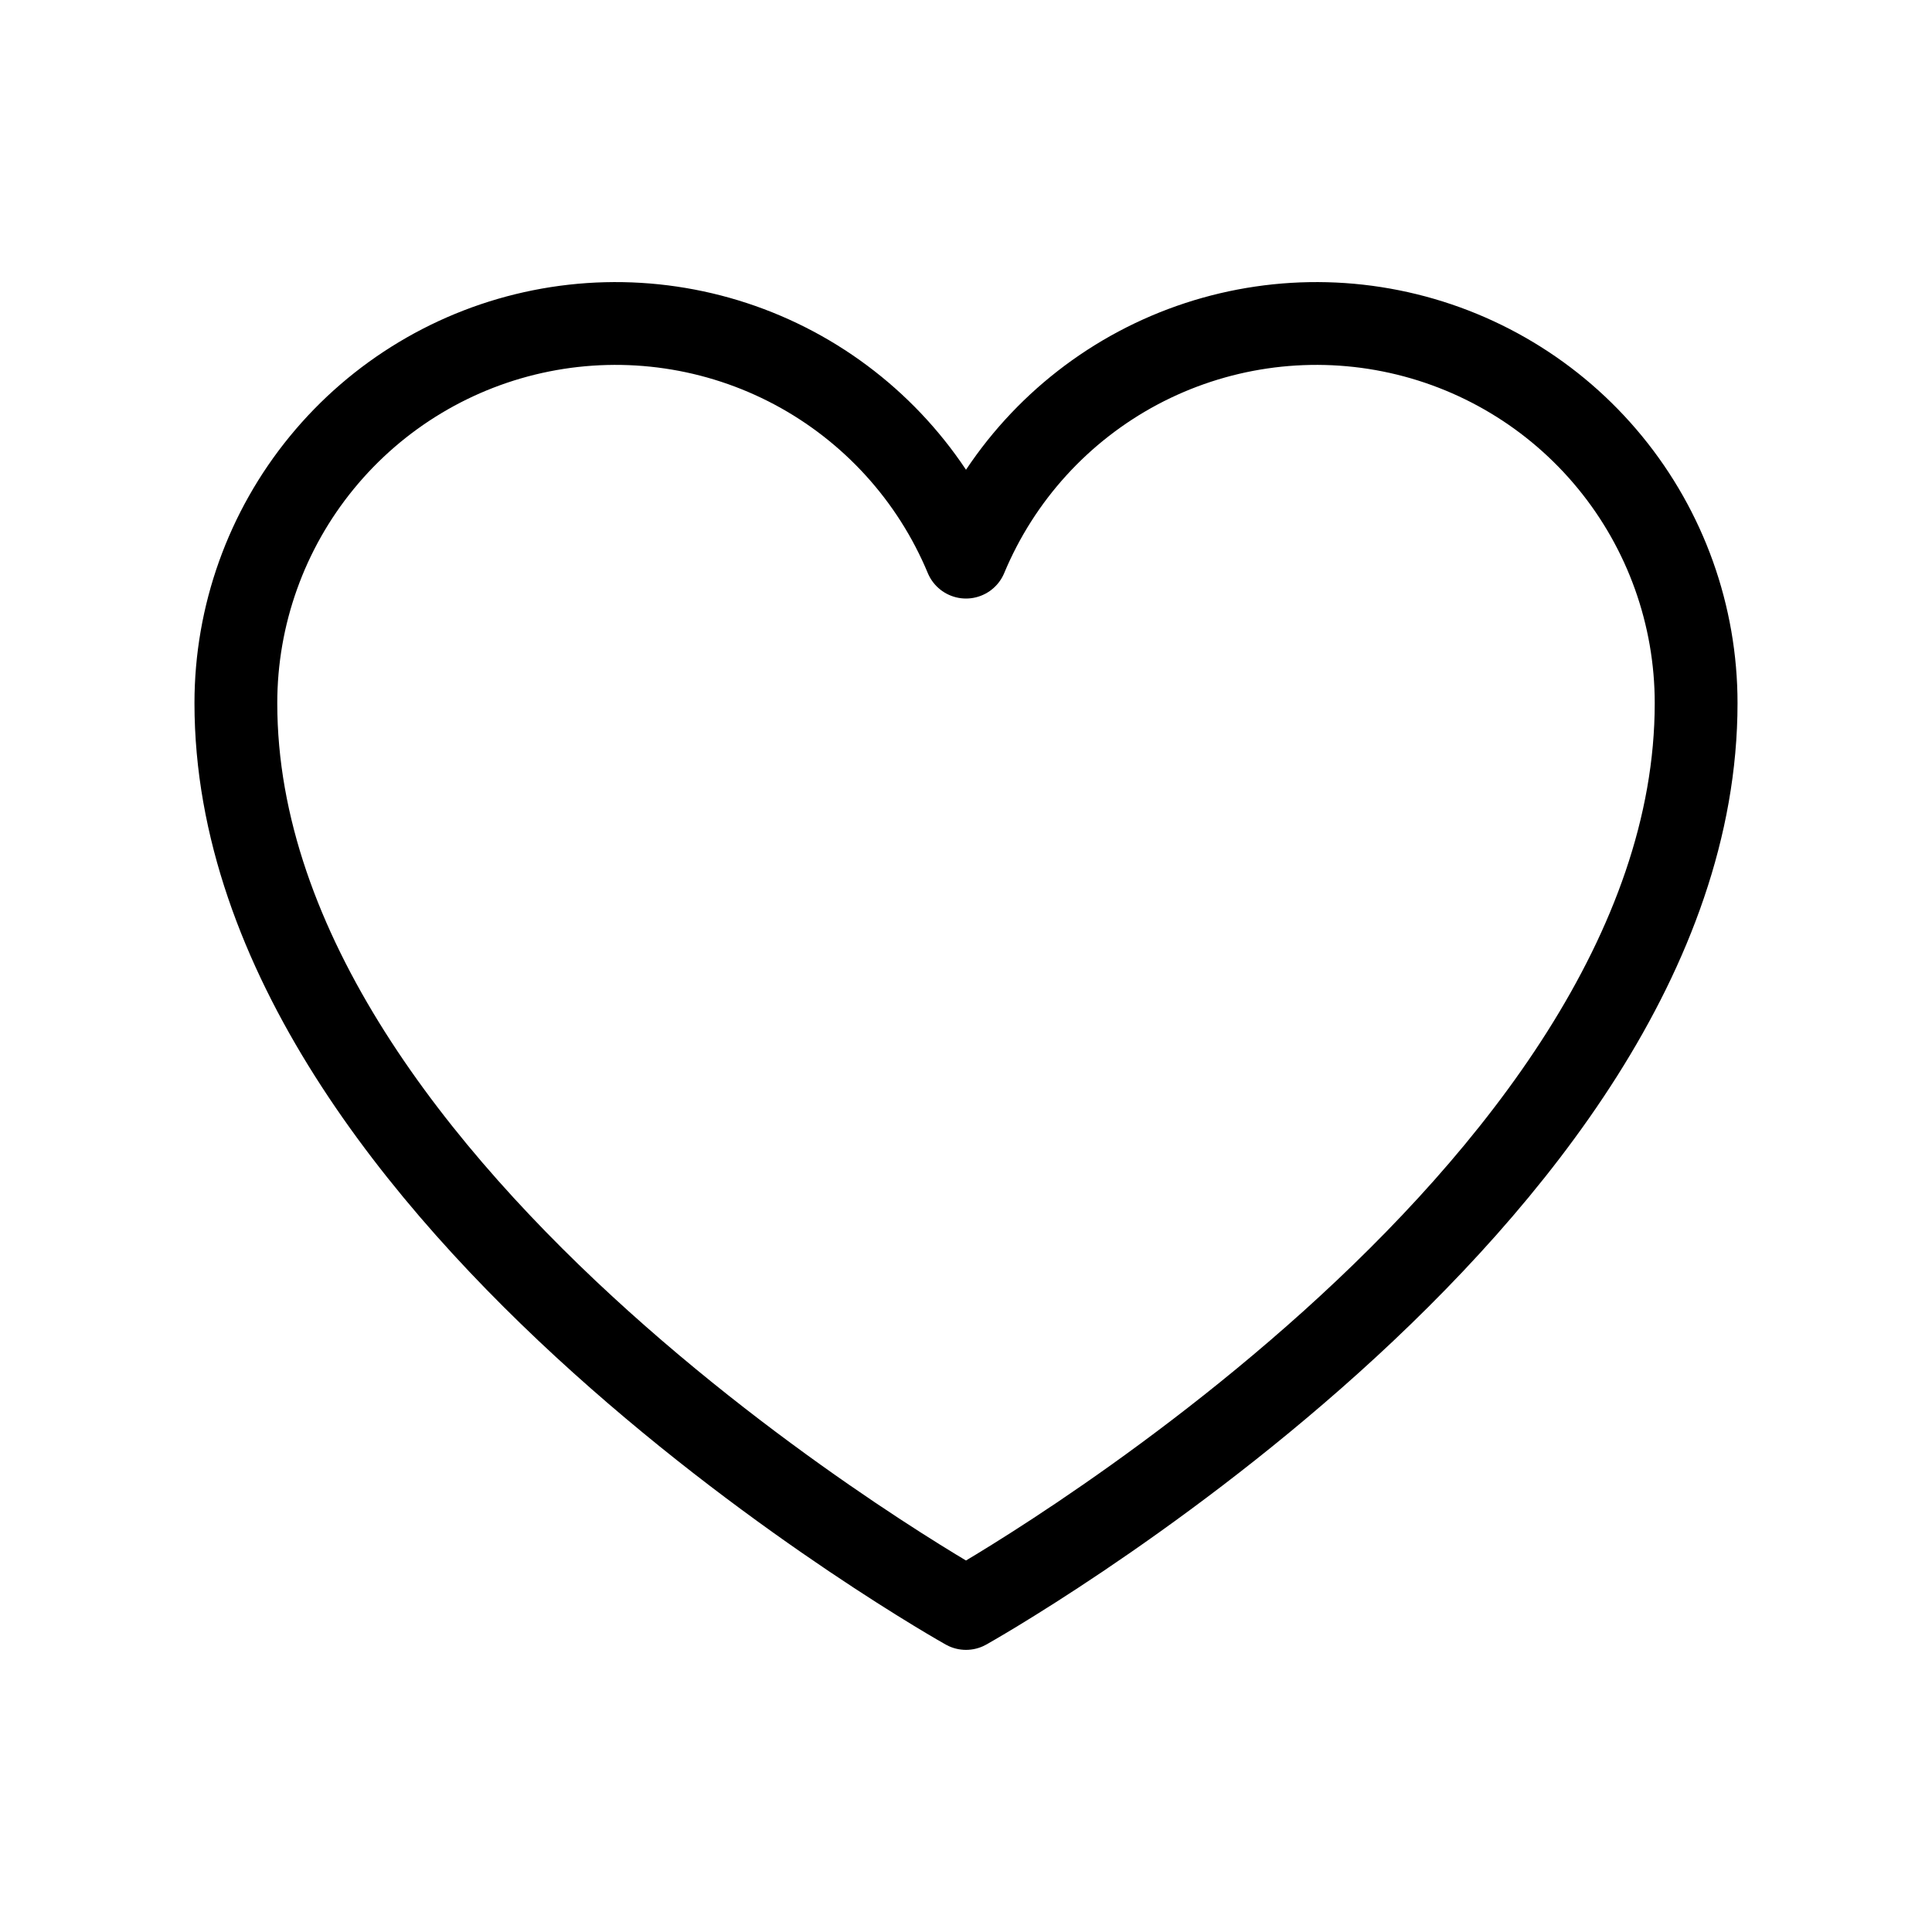<svg width="35" height="35" viewBox="0 0 35 35" fill="none" xmlns="http://www.w3.org/2000/svg">
<path d="M17.5 29.139C17.5 29.139 4.273 21.733 4.273 12.738C4.273 11.148 4.824 9.607 5.832 8.378C6.84 7.148 8.243 6.306 9.802 5.994C11.362 5.682 12.981 5.92 14.384 6.667C15.787 7.415 16.889 8.625 17.5 10.093V10.093C18.112 8.625 19.213 7.415 20.616 6.667C22.02 5.92 23.639 5.682 25.198 5.994C26.757 6.306 28.16 7.148 29.168 8.378C30.176 9.607 30.727 11.148 30.727 12.738C30.727 21.733 17.5 29.139 17.5 29.139Z" stroke="black" stroke-width="1.5" stroke-linecap="round" stroke-linejoin="round"/>
</svg>
